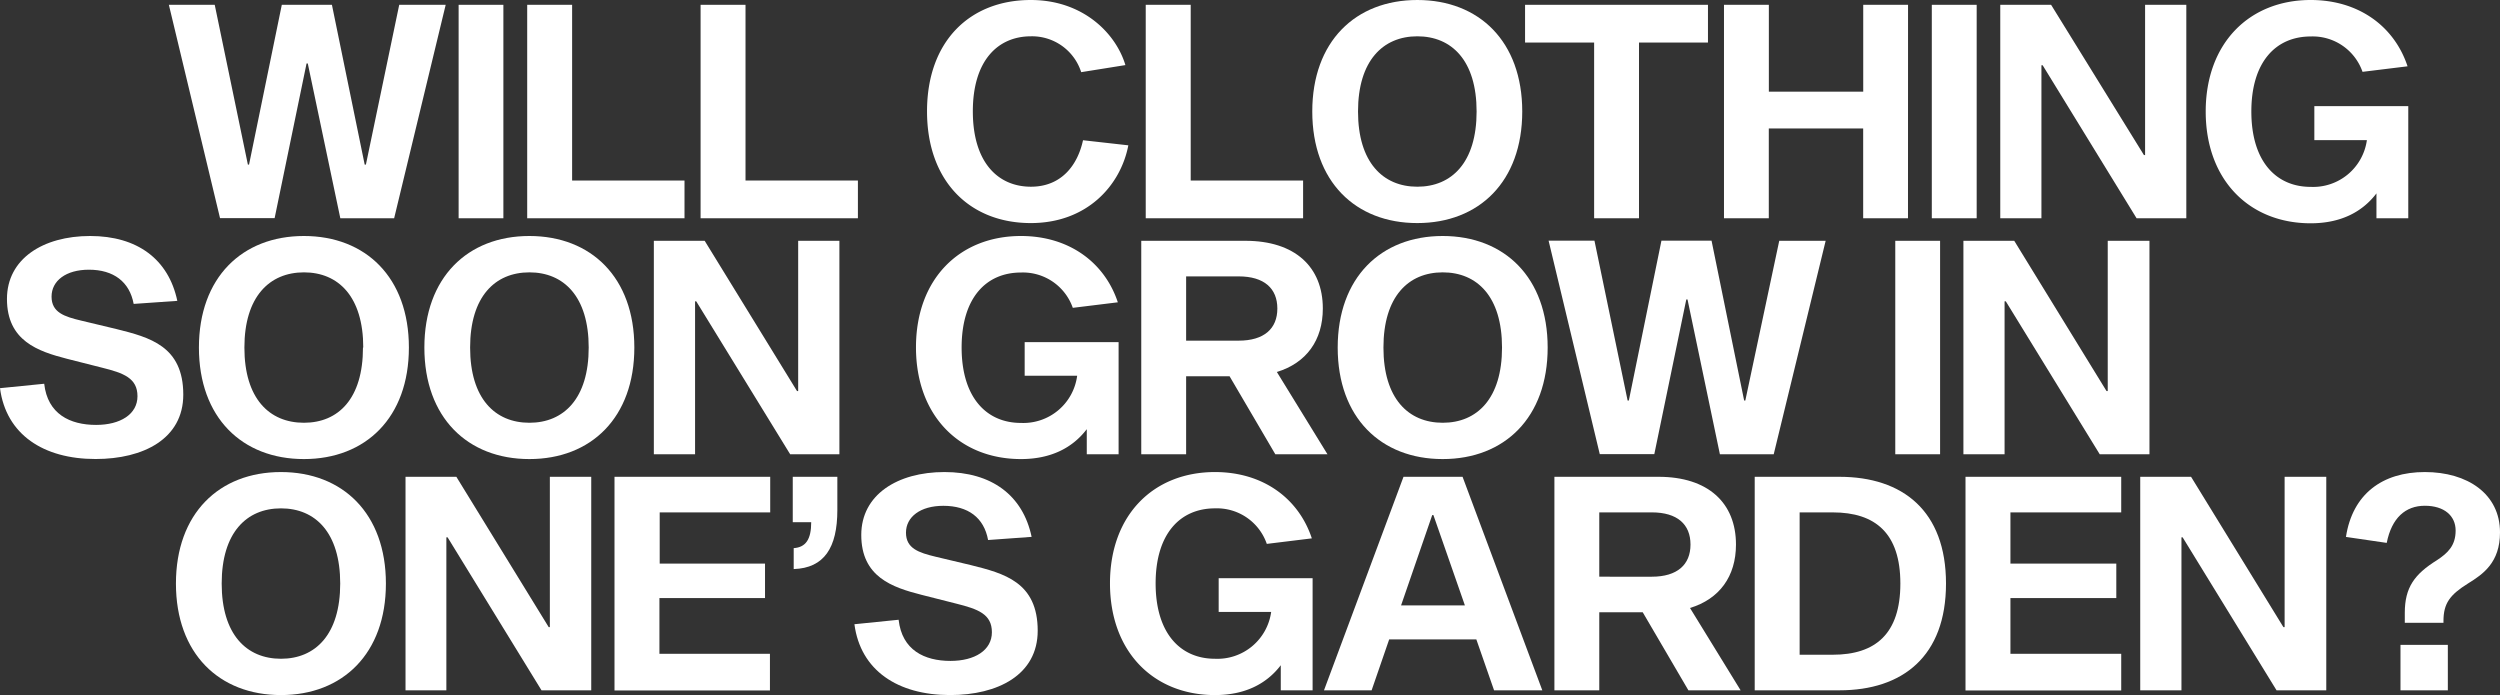 <svg xmlns="http://www.w3.org/2000/svg" viewBox="0 0 452.44 125.79"><rect x="0" y="0" width="452.44" height="125.79" fill="#333333" stroke="none"/><defs><style>.cls-1{fill:#fff;}</style></defs><g id="Ebene_2" data-name="Ebene 2"><g id="Ebene_1-2" data-name="Ebene 1"><path class="cls-1" d="M55.7,11.48h-.22l-5.78,28H39.82L30.56.87h8.3l6,28.92h.21L51,.87h9.07L66,29.79h.22L72.25.87h8.41L71.33,39.5H61.59Z"/><path class="cls-1" d="M83,.87H91.1V39.5H83Z"/><path class="cls-1" d="M95.41.87h8.13v31.8h20.34V39.5H95.41Z"/><path class="cls-1" d="M126.79.87h8.13v31.8h20.34V39.5H126.79Z"/><path class="cls-1" d="M204.2,26.3c-1.37,7.19-7.41,14.07-17.65,14.07-11,0-18.78-7.53-18.78-20.22S175.52,0,186.55,0c9.42,0,15.39,6,17.12,11.78l-8,1.28a9.34,9.34,0,0,0-9.09-6.49c-6,0-10.52,4.39-10.52,13.58s4.5,13.64,10.52,13.64C192,33.79,195,30,196,25.38Z"/><path class="cls-1" d="M207.35.87h8.14v31.8h20.34V39.5H207.35Z"/><path class="cls-1" d="M275.49,20.18c0,12.68-7.82,20.19-19,20.19s-19-7.51-19-20.19S245.32,0,256.5,0,275.49,7.51,275.49,20.18Zm-8.26,0c0-9.22-4.5-13.61-10.73-13.61S245.77,11,245.77,20.18s4.5,13.61,10.73,13.61S267.23,29.4,267.23,20.18Z"/><path class="cls-1" d="M296.62,7.7V39.5H288.5V7.7H276V.87h33.1V7.7Z"/><path class="cls-1" d="M345.3,39.5h-8.11V23.25H320.11V39.5H312V.87h8.12V16.59h17.08V.87h8.11Z"/><path class="cls-1" d="M349.61.87h8.12V39.5h-8.12Z"/><path class="cls-1" d="M386.67,39.5l-17-27.69h-.22V39.5H362V.87h9.2L388,28.06h.21V.87h7.46V39.5Z"/><path class="cls-1" d="M430.08,39.5V35c-2.63,3.45-6.58,5.41-11.9,5.41-11.1,0-19-7.83-19-20.22S407.08,0,418.18,0c8.75,0,15.16,4.82,17.53,12l-8.15,1a9.55,9.55,0,0,0-9.38-6.4c-6.28,0-10.74,4.57-10.74,13.58s4.46,13.64,10.74,13.64a9.82,9.82,0,0,0,10.17-8.46h-9.51V19.21h17V39.5Z"/><path class="cls-1" d="M24.19,55c-.74-4-3.63-6.19-8.1-6.19-4.15,0-6.76,2-6.76,4.87s2.31,3.62,5.39,4.35l6.35,1.52c6,1.5,12.1,3.07,12.1,11.87,0,8-7.22,11.65-15.86,11.65C7.85,83.08,1.1,78.63,0,70.25l8-.8c.61,5.48,4.66,7.45,9.39,7.45,4.36,0,7.49-1.91,7.49-5.19s-2.51-4.2-6.42-5.17l-6.31-1.6C6.87,63.58,1.26,61.69,1.26,54.1c0-7.26,6.53-11.39,15.05-11.39S30.5,46.9,32.09,54.45Z"/><path class="cls-1" d="M74,62.9c0,12.67-7.82,20.18-19,20.18S36,75.57,36,62.9s7.82-20.19,19-20.19S74,50.22,74,62.9Zm-8.26,0c0-9.22-4.5-13.61-10.73-13.61S44.23,53.68,44.23,62.9,48.73,76.51,55,76.51,65.69,72.11,65.69,62.9Z"/><path class="cls-1" d="M114.8,62.9c0,12.67-7.82,20.18-19,20.18s-19-7.51-19-20.18,7.82-20.19,19-20.19S114.8,50.22,114.8,62.9Zm-8.26,0c0-9.22-4.5-13.61-10.73-13.61S85.08,53.68,85.08,62.9s4.5,13.61,10.73,13.61S106.54,72.11,106.54,62.9Z"/><path class="cls-1" d="M143,82.21,126,54.53h-.21V82.21h-7.46V43.58h9.2l16.71,27.19h.21V43.58h7.46V82.21Z"/><path class="cls-1" d="M196.68,82.21V77.67c-2.63,3.45-6.59,5.41-11.91,5.41-11.1,0-19-7.83-19-20.22s7.9-20.15,19-20.15c8.75,0,15.16,4.83,17.53,12l-8.15,1a9.56,9.56,0,0,0-9.38-6.39c-6.28,0-10.74,4.56-10.74,13.57s4.46,13.65,10.74,13.65A9.82,9.82,0,0,0,194.94,68h-9.5V61.92h17V82.21Z"/><path class="cls-1" d="M222.52,68.09h-7.86V82.21h-8.12V43.58H225.4c8.92,0,14,4.69,14,12.25,0,5.77-3,9.87-8.32,11.49l9.16,14.89H230.8Zm1.65-6.44c4.6,0,7-2.17,7-5.81s-2.38-5.82-7-5.82h-9.51V61.65Z"/><path class="cls-1" d="M280.09,62.9c0,12.67-7.81,20.18-19,20.18s-19-7.51-19-20.18,7.82-20.19,19-20.19S280.09,50.22,280.09,62.9Zm-8.26,0c0-9.22-4.5-13.61-10.73-13.61s-10.73,4.39-10.73,13.61,4.5,13.61,10.73,13.61S271.83,72.11,271.83,62.9Z"/><path class="cls-1" d="M305.4,54.19h-.22l-5.79,28h-9.87l-9.26-38.63h8.3l6,28.93h.22l5.9-28.93h9.07l5.9,28.93h.21L322,43.58h8.4L321,82.21h-9.74Z"/><path class="cls-1" d="M343,43.58h8.11V82.21H343Z"/><path class="cls-1" d="M380,82.21l-17-27.68h-.22V82.21h-7.45V43.58h9.2l16.7,27.19h.22V43.58H389V82.21Z"/><path class="cls-1" d="M69.84,105.61c0,12.67-7.82,20.18-19,20.18s-19-7.51-19-20.18,7.81-20.18,19-20.18S69.84,92.94,69.84,105.61Zm-8.27,0C61.57,96.39,57.08,92,50.85,92s-10.73,4.39-10.73,13.61,4.5,13.61,10.73,13.61S61.57,114.83,61.57,105.61Z"/><path class="cls-1" d="M98,124.93l-17-27.69h-.22v27.69H73.39V86.29h9.2l16.71,27.2h.21V86.29H107v38.64Z"/><path class="cls-1" d="M138.45,102v6.24H119.34v10.08h20v6.64H111.21V86.29h28.18v6.44h-20V102Z"/><path class="cls-1" d="M151.54,92.31c0,6.82-2.38,10.49-7.9,10.68V99.2c2.18-.15,3.17-1.58,3.17-4.7h-3.34V86.29h8.07Z"/><path class="cls-1" d="M178.82,97.73c-.74-4.06-3.63-6.19-8.1-6.19-4.15,0-6.76,2-6.76,4.86s2.31,3.62,5.39,4.36l6.35,1.51c6,1.5,12.1,3.07,12.1,11.87,0,8-7.22,11.65-15.86,11.65-9.46,0-16.21-4.45-17.31-12.82l8-.81c.61,5.49,4.66,7.45,9.39,7.45,4.36,0,7.49-1.91,7.49-5.19s-2.51-4.19-6.42-5.17l-6.31-1.6c-5.3-1.35-10.91-3.24-10.91-10.84,0-7.26,6.53-11.38,15.05-11.38s14.19,4.18,15.78,11.73Z"/><path class="cls-1" d="M231.79,124.93v-4.54c-2.63,3.45-6.59,5.4-11.91,5.4-11.1,0-19-7.82-19-20.22s7.9-20.14,19-20.14c8.76,0,15.16,4.82,17.53,12l-8.15,1A9.55,9.55,0,0,0,219.88,92c-6.28,0-10.74,4.57-10.74,13.58s4.46,13.64,10.74,13.64a9.82,9.82,0,0,0,10.17-8.47h-9.5v-6.11h17v20.29Z"/><path class="cls-1" d="M251.41,115.71l-3.18,9.22h-8.62L254,86.29h10.69l14.43,38.64h-8.73l-3.21-9.22Zm8-22.5h-.21l-5.64,16.35h11.55Z"/><path class="cls-1" d="M297.29,110.8h-7.86v14.13h-8.12V86.29h18.86c8.92,0,14,4.69,14,12.26,0,5.77-3,9.86-8.32,11.48l9.16,14.9h-9.45Zm1.65-6.43c4.6,0,7-2.17,7-5.82s-2.38-5.82-7-5.82h-9.51v11.64Z"/><path class="cls-1" d="M332.89,86.29c11.46,0,19.29,6.17,19.29,19.32s-7.83,19.32-19.29,19.32H317.56V86.29Zm-1.2,32.2c7.71,0,12.23-3.78,12.23-12.88s-4.52-12.88-12.23-12.88h-6v25.76Z"/><path class="cls-1" d="M383,102v6.24H363.84v10.08h20.05v6.64H355.71V86.29h28.18v6.44H363.84V102Z"/><path class="cls-1" d="M412,124.93l-17-27.69h-.21v27.69h-7.46V86.29h9.2l16.71,27.2h.22V86.29H421v38.64Z"/><path class="cls-1" d="M424.56,97.17c1.19-7.76,6.59-11.74,14.28-11.74s13.6,3.93,13.6,10.92c0,5.46-3.06,7.56-5.78,9.24-3.3,2.06-4.45,3.61-4.45,6.8v.32h-7v-1.8c0-4.6,1.76-7,5.82-9.53,2-1.31,3.38-2.67,3.38-5.36s-2.08-4.49-5.57-4.49-6,2.18-6.9,6.72ZM443,116.7v8.23h-8.57V116.7Z"/></g></g></svg>